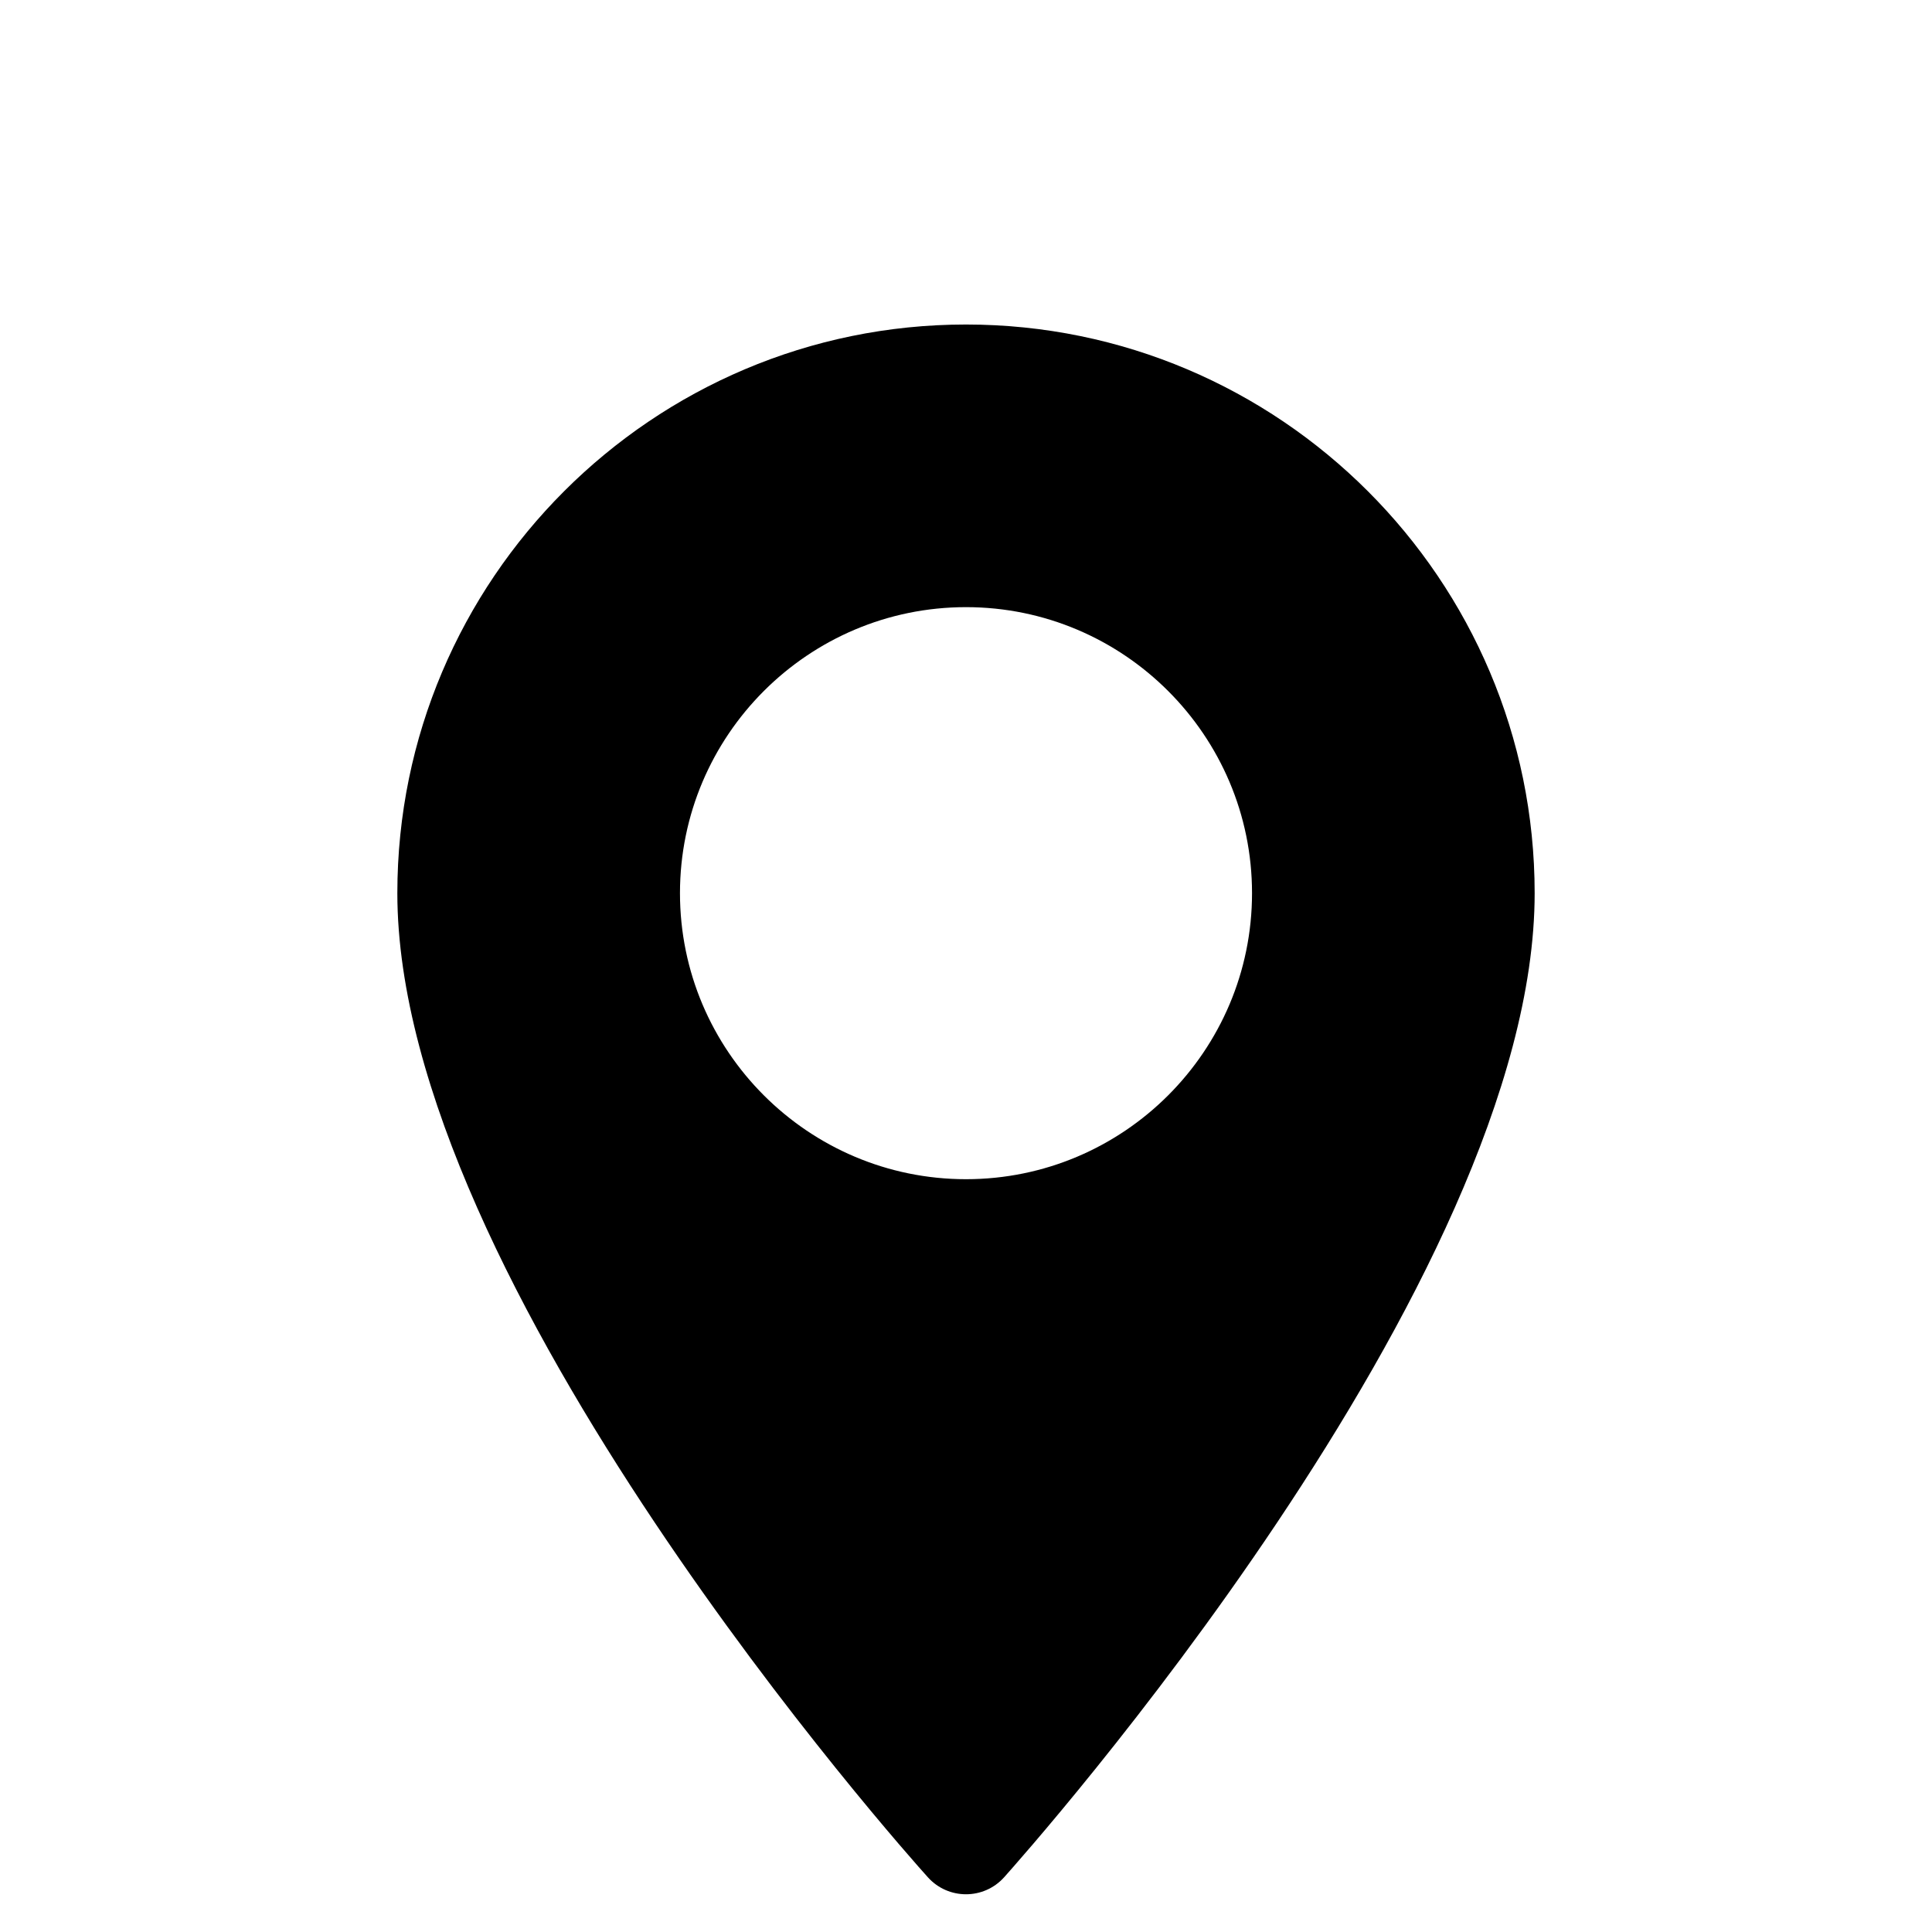 <?xml version="1.0" encoding="utf-8"?>
<!-- Generator: Adobe Illustrator 26.1.0, SVG Export Plug-In . SVG Version: 6.00 Build 0)  -->
<svg version="1.1" id="Layer_1" xmlns="http://www.w3.org/2000/svg" xmlns:xlink="http://www.w3.org/1999/xlink" x="0px" y="0px"
	 viewBox="0 0 512 512" style="enable-background:new 0 0 512 512;" xml:space="preserve">
<g>
	<g>
		<path d="M256,86c-83.1,0-150.7,67.6-150.7,150.7c0,103.1,134.8,254.4,140.6,260.8c5.4,6,14.8,6,20.2,0
			c5.7-6.4,140.6-157.7,140.6-260.8C406.7,153.6,339.1,86,256,86z M256,312.5c-41.8,0-75.8-34-75.8-75.8s34-75.8,75.8-75.8
			s75.8,34,75.8,75.8S297.8,312.5,256,312.5z"/>
	</g>
</g>
</svg>
